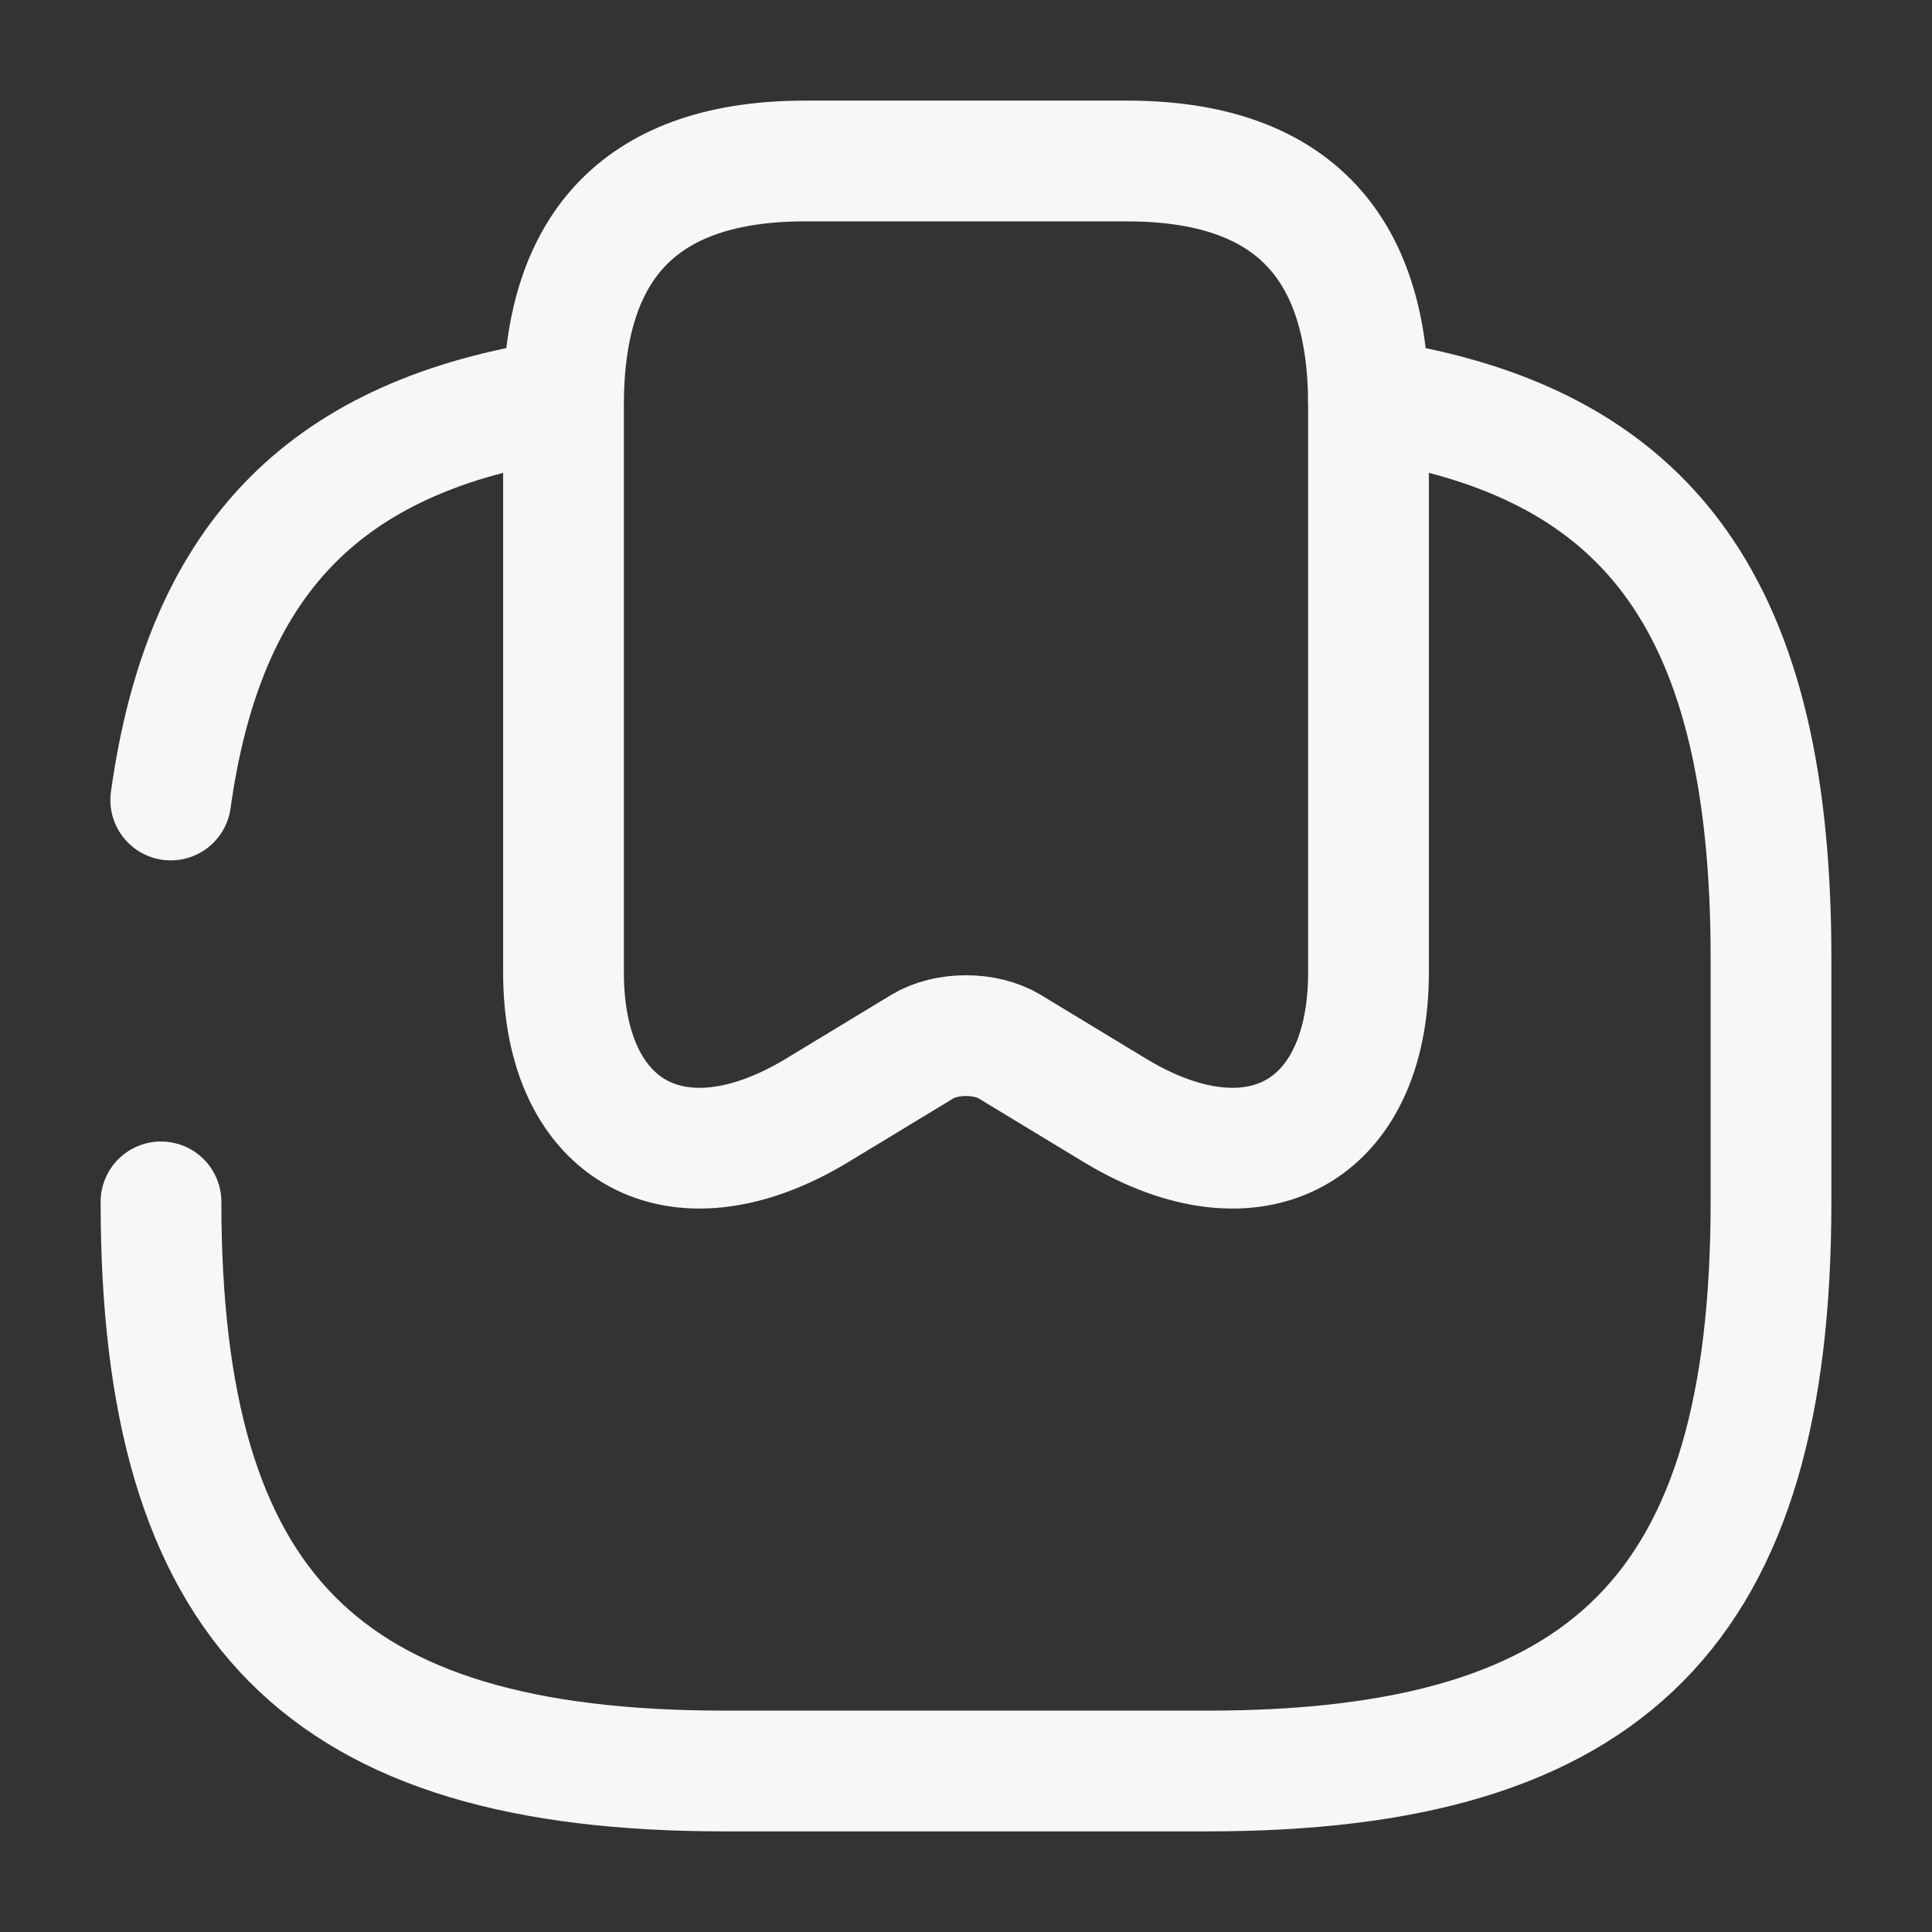 <svg width="24" height="24" viewBox="0 0 24 24" fill="none" xmlns="http://www.w3.org/2000/svg">
<rect x="0" y="0" width="24" height="24" fill="#333333" stroke="none"/>
<path d="M14 2C16 2 17 3.01 17 5.03V12.08C17 14.07 15.59 14.84 13.86 13.8L12.54 13C12.24 12.82 11.76 12.82 11.46 13L10.14 13.8C8.41 14.84 7 14.07 7 12.08V5.03C7 3.01 8 2 10 2H14Z" stroke="#F7F7F7" stroke-width="1.5" stroke-linecap="round" stroke-linejoin="round"/>
<path d="M2 14.93C2 19.98 4 22 9 22H15C20 22 22 19.98 22 14.93V11.9C22 7.59 20.54 5.48 17 4.96" stroke="#F7F7F7" stroke-width="1.5" stroke-linecap="round" stroke-linejoin="round"/>
<path d="M6.821 4.988C3.981 5.458 2.531 6.998 2.121 9.938" stroke="#F7F7F7" stroke-width="1.5" stroke-linecap="round" stroke-linejoin="round"/>
</svg>

